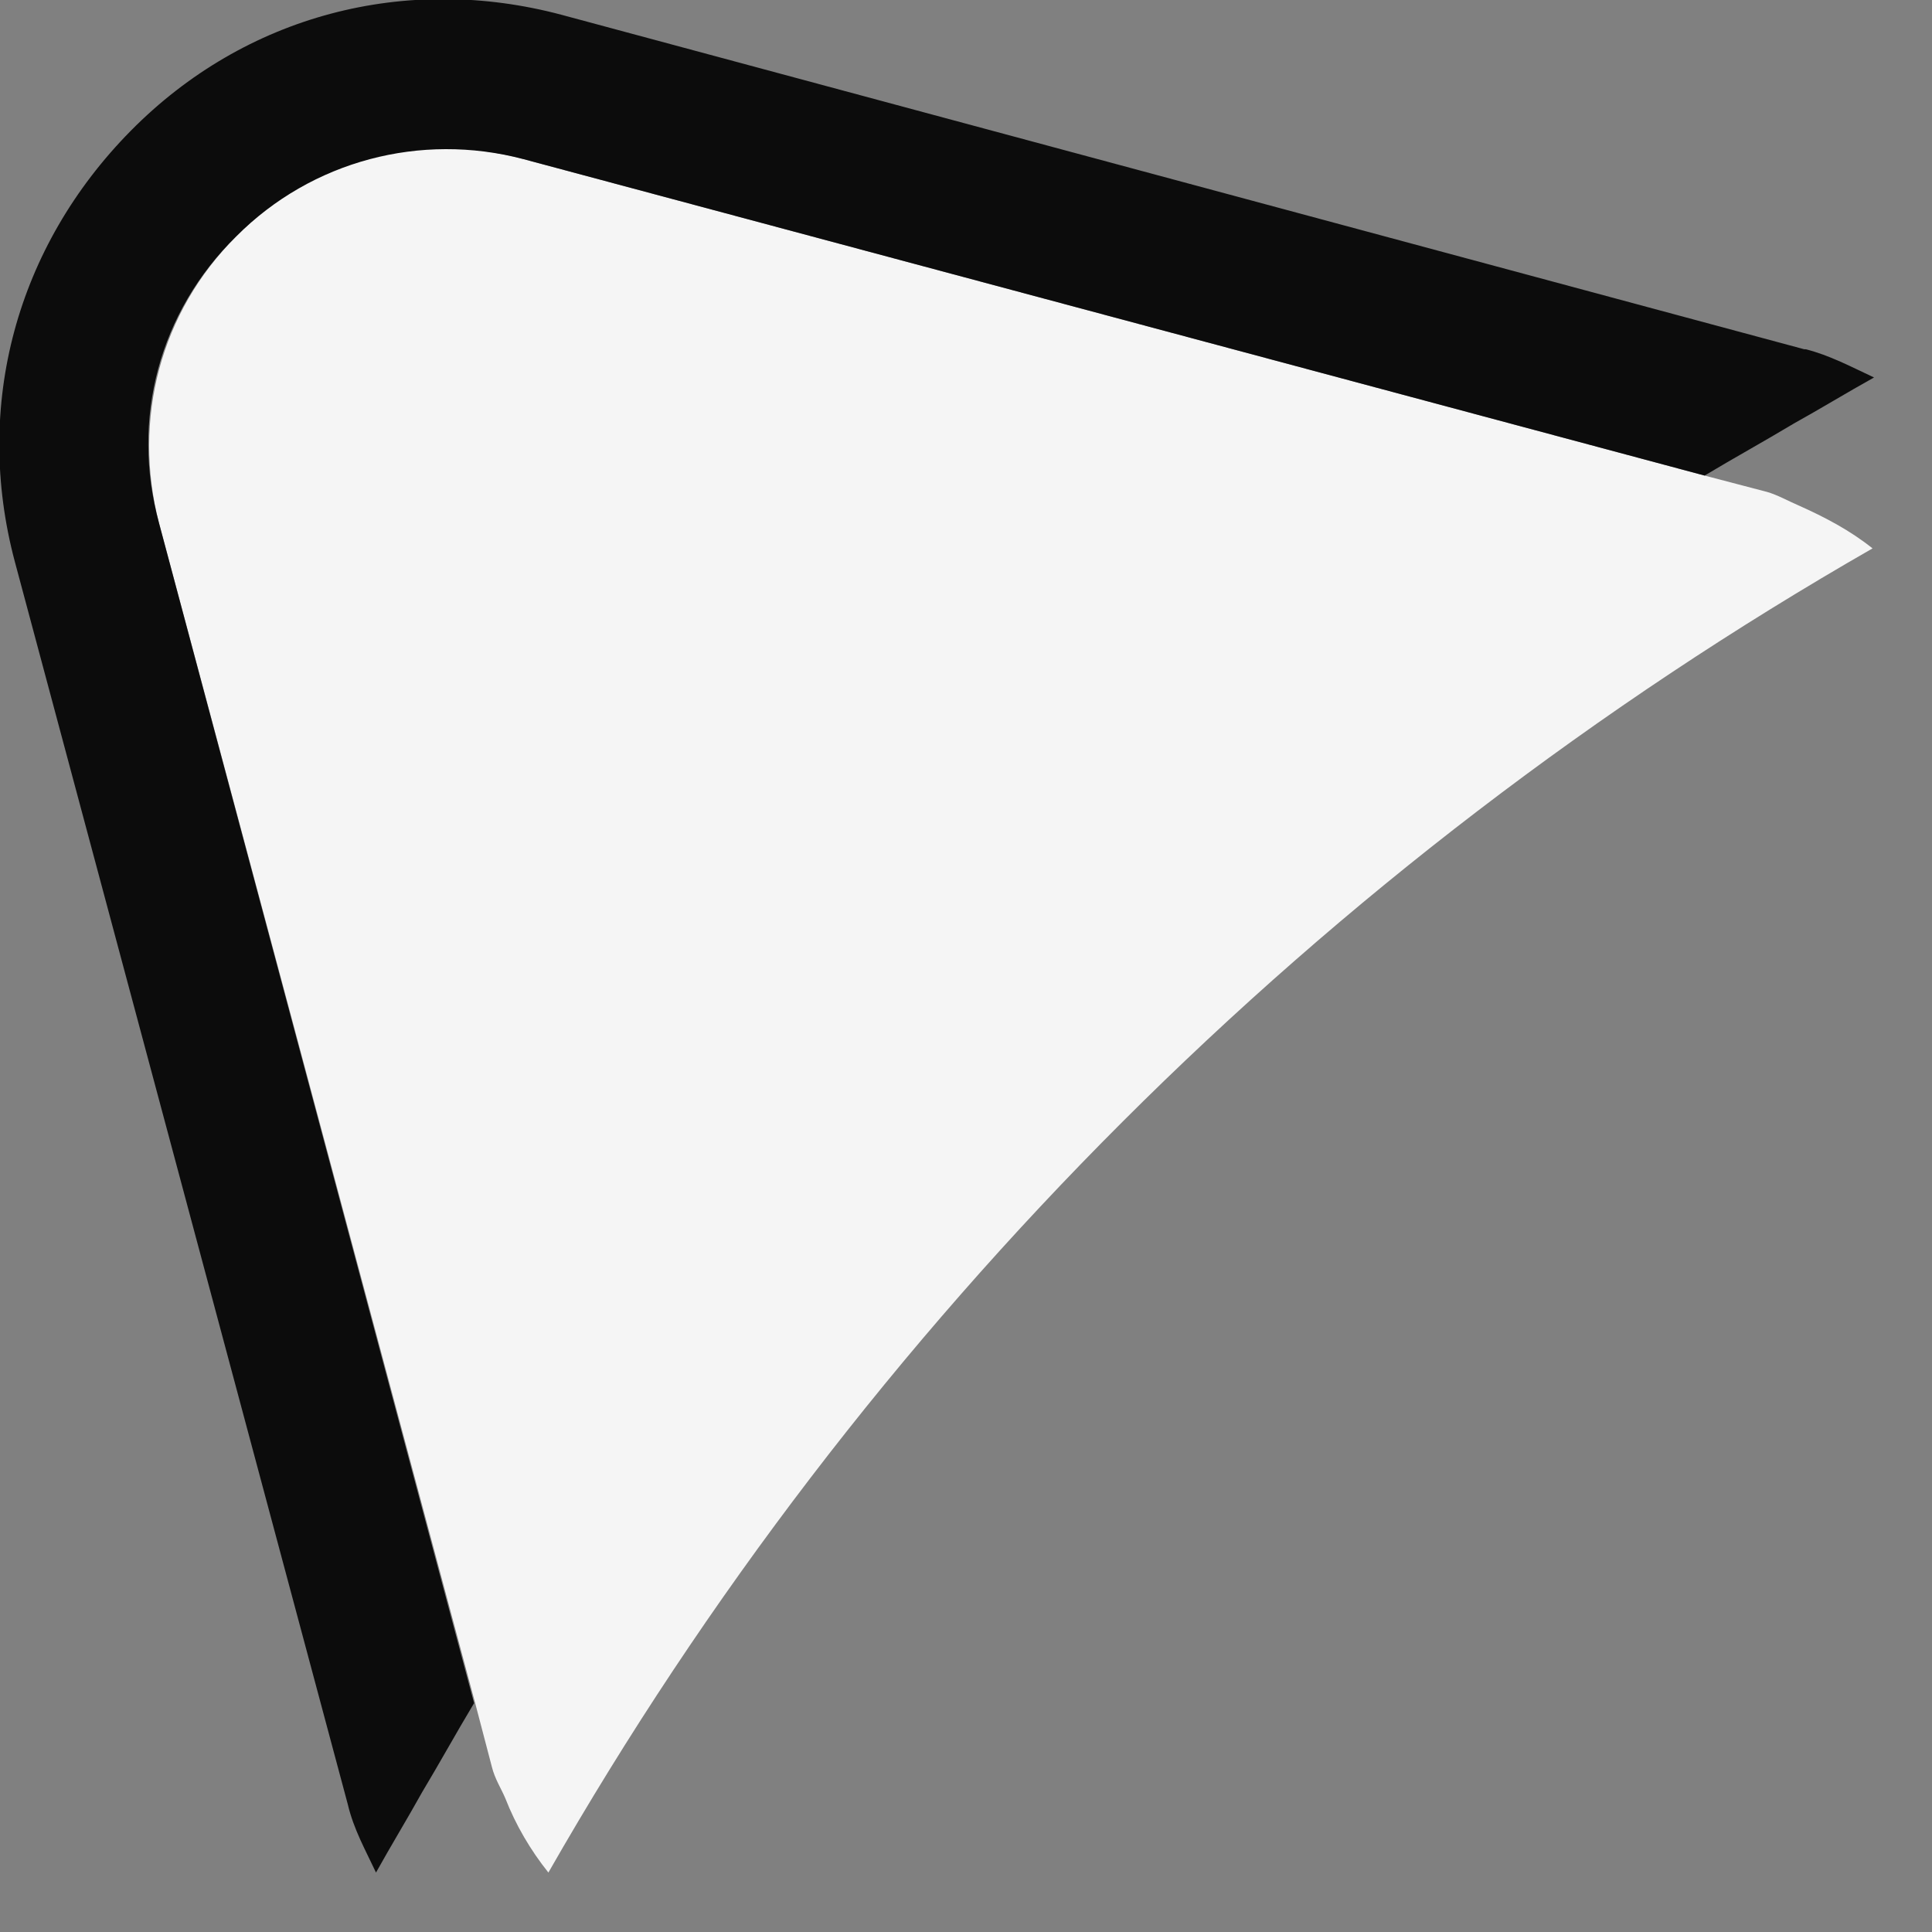 <svg width="13" height="13" viewBox="0 0 13 13" fill="none" xmlns="http://www.w3.org/2000/svg">
<rect x="0" y="0" width="13" height="13" fill="#808080" stroke="none"/>
<g id="&#229;&#144;&#185;&#227;&#129;&#141;&#229;&#135;&#186;&#227;&#129;&#151;" clip-path="url(#clip0_20580_49478)">
<path id="Vector" d="M12.1 3.4C12.03 3.37 11.96 3.33 11.89 3.31L11.47 3.2L3.52 1.07C2.82 0.88 2.1 1.07 1.59 1.59C1.08 2.1 0.89 2.82 1.07 3.52L3.2 11.47L3.31 11.89C3.33 11.97 3.37 12.03 3.4 12.1C3.47 12.28 3.57 12.45 3.69 12.6C5.81 8.89 8.9 5.81 12.6 3.69C12.45 3.57 12.28 3.48 12.1 3.4Z" fill="#F5F5F5"/>
<path id="Vector_2" d="M12.14 2.35L3.78 0.1C2.73 -0.18 1.65 0.1 0.88 0.88C0.11 1.66 -0.18 2.73 0.1 3.78L2.34 12.14C2.38 12.31 2.46 12.45 2.53 12.6C2.63 12.42 2.74 12.24 2.84 12.06C2.96 11.86 3.07 11.66 3.19 11.46L1.07 3.52C0.88 2.82 1.07 2.1 1.59 1.59C2.1 1.08 2.83 0.89 3.52 1.07L11.47 3.2C11.67 3.08 11.87 2.97 12.07 2.85C12.25 2.75 12.43 2.64 12.61 2.54C12.46 2.47 12.31 2.39 12.15 2.35H12.14Z" fill="#0C0C0C"/>
</g>
<defs>
<clipPath id="clip0_20580_49478">
<rect width="12.61" height="12.61" fill="white"/>
</clipPath>
</defs>
</svg>
